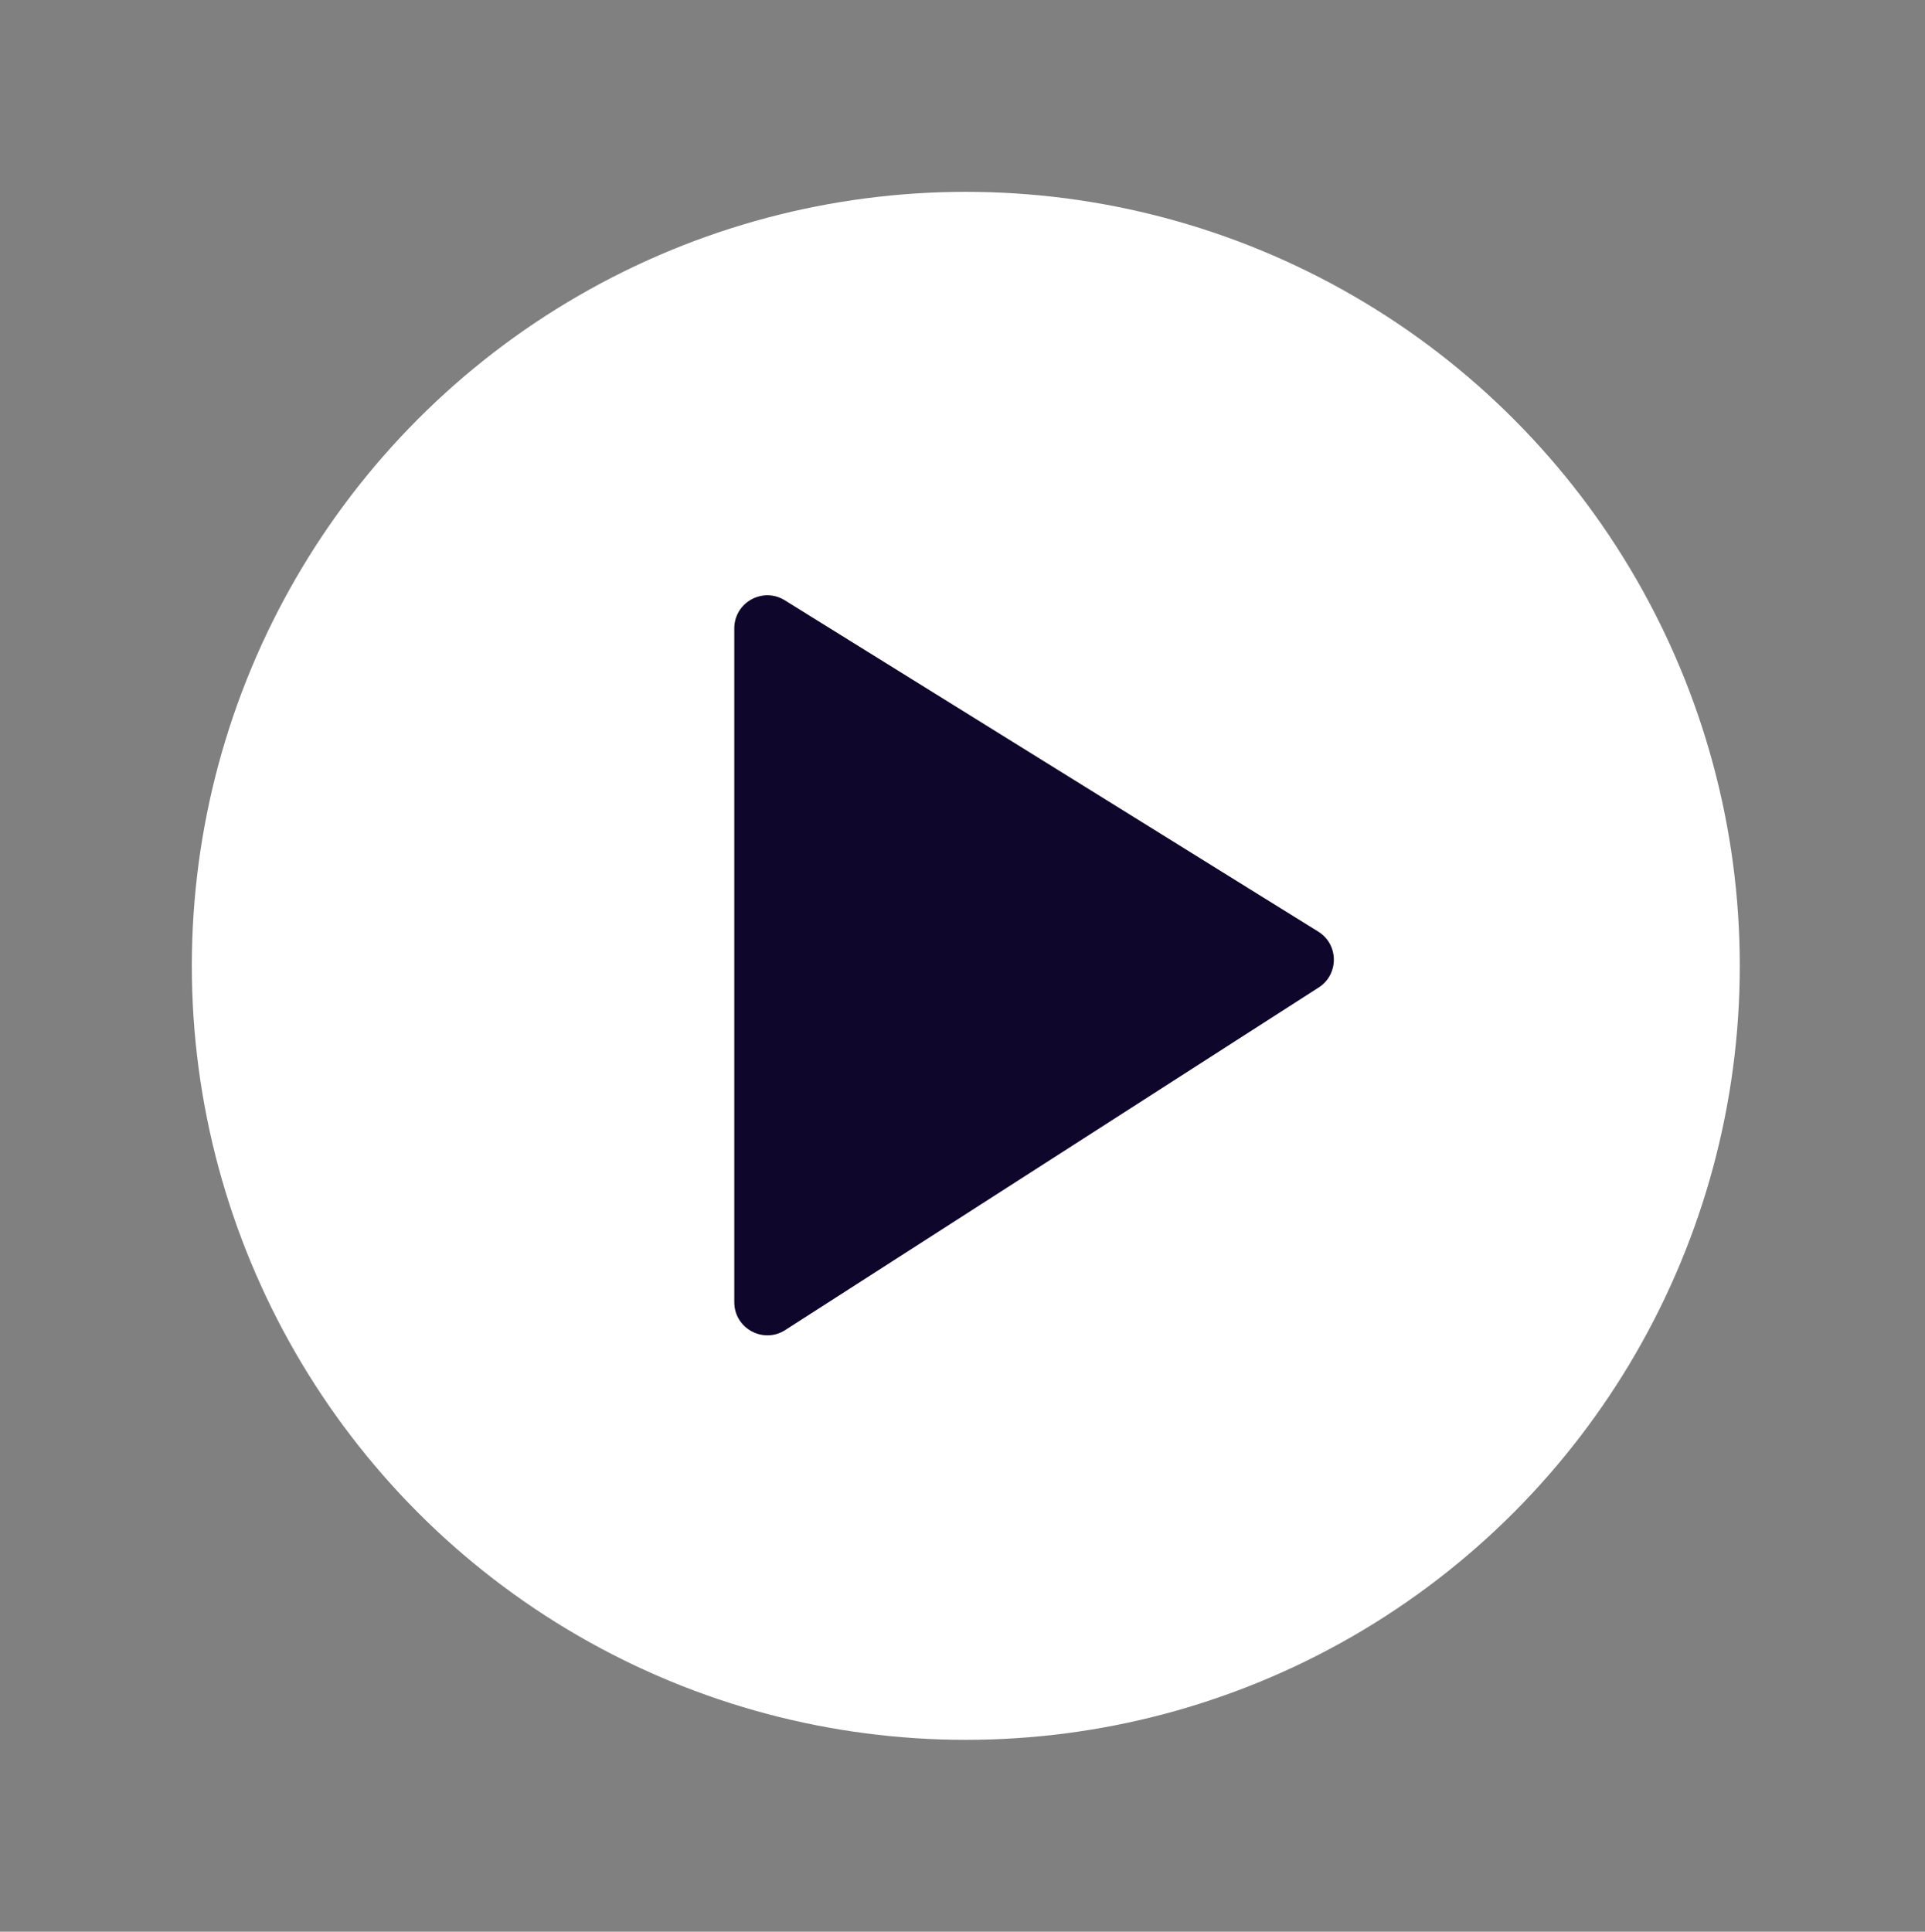 <?xml version="1.0" encoding="UTF-8"?> <svg xmlns="http://www.w3.org/2000/svg" width="291" height="292" viewBox="0 0 291 292" fill="none"><rect x="0" y="0" width="291" height="292" fill="#808080" stroke="none"/><circle cx="146" cy="146" r="117" fill="white"></circle><path d="M111 94.991C111 91.07 115.307 88.675 118.638 90.744L199.274 140.823C202.396 142.762 202.43 147.292 199.338 149.278L118.702 201.055C115.374 203.192 111 200.802 111 196.847V94.991Z" fill="#0F062B"></path></svg> 